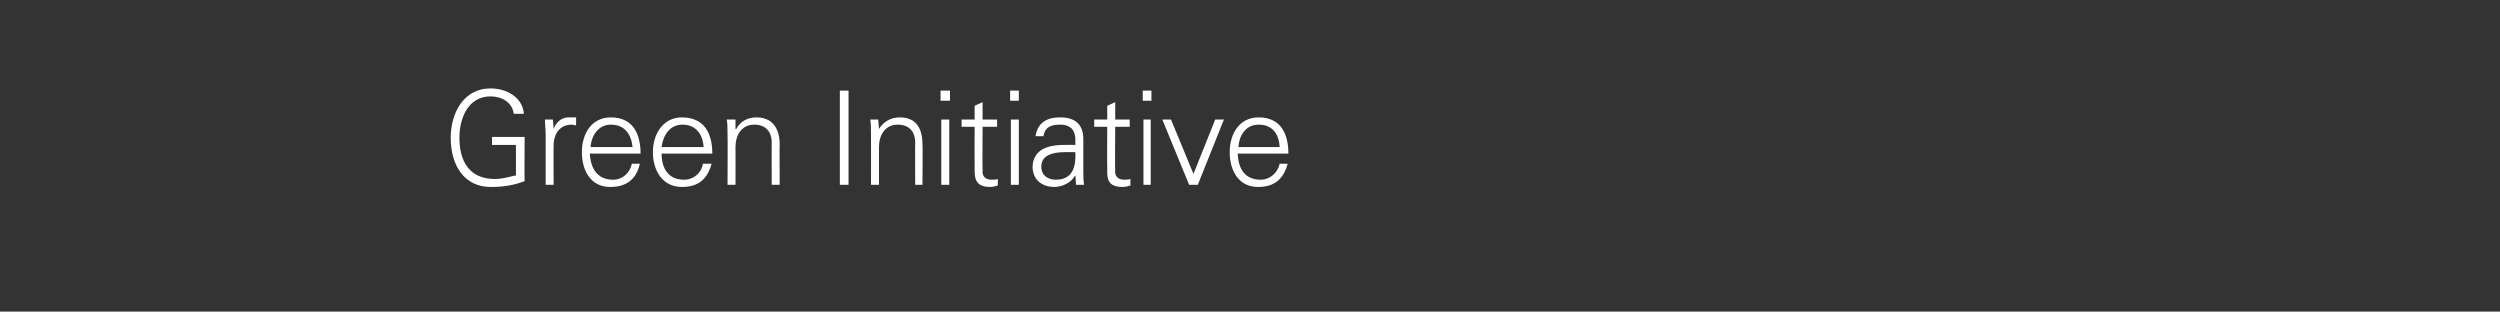 <?xml version="1.0" standalone="no"?><!DOCTYPE svg PUBLIC "-//W3C//DTD SVG 1.1//EN" "http://www.w3.org/Graphics/SVG/1.1/DTD/svg11.dtd"><svg xmlns="http://www.w3.org/2000/svg" version="1.1" width="345px" height="43px" viewBox="0 -1 345 43" style="top:-1px"><rect x="0" y="-1" width="345" height="43" fill="#333333" stroke="none"/><desc>Green Initiative</desc><defs/><g id="Polygon119207"><path d="m72.4 17.9c0 0-.04 6.08 0 6.1c-1.6.6-3 .8-4.7.8c-3.5 0-5.5-2.8-5.5-6.8c0-3.3 1.7-6.8 5.5-6.8c2.2 0 4.4 1.2 4.6 3.5c0 0-1.4 0-1.4 0c-.2-1.6-1.7-2.4-3.2-2.4c-3.1 0-4.3 3-4.3 5.7c0 3.3 1.4 5.7 4.9 5.7c1 0 2-.3 2.9-.5c-.01-.03 0-4.2 0-4.2l-3.3 0l0-1.1l4.5 0zm4 6.6l-1.1 0c0 0-.01-6.99 0-7c0-.7-.1-1.4-.1-2c0-.02 1.1 0 1.1 0l.1 1.3c0 0 0 .01 0 0c.3-.9 1.1-1.6 2-1.6c.4 0 .8 0 1.1 0c0 0 0 1.1 0 1.1c-.2 0-.4-.1-.6-.1c-1.6 0-2.5 1.2-2.5 2.9c-.03-.02 0 5.4 0 5.4zm5-4.3c.1 2 1 3.6 3.2 3.6c1.3 0 2.3-.9 2.6-2.2c0 0 1.1 0 1.1 0c-.5 2.2-1.9 3.2-4.1 3.2c-2.7 0-3.9-2.3-3.9-4.8c0-2.5 1.3-4.8 4-4.8c3 0 4.1 2.2 4.1 5c0 0-7 0-7 0zm5.9-.9c-.2-1.8-1.1-3.1-3-3.1c-1.7 0-2.7 1.5-2.8 3.1c0 0 5.8 0 5.8 0zm4 .9c0 2 .9 3.6 3.1 3.6c1.3 0 2.4-.9 2.6-2.2c0 0 1.2 0 1.2 0c-.6 2.2-1.9 3.2-4.1 3.2c-2.7 0-4-2.3-4-4.8c0-2.5 1.4-4.8 4-4.8c3.1 0 4.2 2.2 4.2 5c0 0-7 0-7 0zm5.8-.9c-.1-1.8-1.1-3.1-2.9-3.1c-1.8 0-2.7 1.5-2.9 3.1c0 0 5.8 0 5.8 0zm4.4 5.2l-1.1 0c0 0 .04-6.99 0-7c0-.7 0-1.4-.1-2c.05-.02 1.2 0 1.2 0l0 1.3c0 0 .05.05.1 0c.6-1.1 1.6-1.6 2.8-1.6c2.9 0 3.2 2.6 3.2 3.7c-.04-.04 0 5.6 0 5.6l-1.1 0c0 0-.02-5.82 0-5.8c0-1.6-.9-2.5-2.4-2.5c-1.8 0-2.6 1.5-2.6 3.1c.02.01 0 5.2 0 5.2zm14.4 0l0-13l1.2 0l0 13l-1.2 0zm5.4 0l-1.1 0c0 0 .02-6.99 0-7c0-.7 0-1.4-.1-2c.03-.02 1.1 0 1.1 0l.1 1.3c0 0 .04.05 0 0c.7-1.1 1.7-1.6 2.9-1.6c2.9 0 3.1 2.6 3.1 3.7c.05-.04 0 5.6 0 5.6l-1 0c0 0-.03-5.82 0-5.8c0-1.6-.9-2.5-2.4-2.5c-1.8 0-2.6 1.5-2.6 3.1c0 .01 0 5.2 0 5.2zm9.7-9l0 9l-1.1 0l0-9l1.1 0zm.1-2.6l-1.3 0l0-1.4l1.3 0l0 1.4zm3.4 3.6l-1.8 0l0-1l1.8 0l0-1.9l1.1-.5l0 2.4l2 0l0 1l-2 0c0 0-.04 6.02 0 6c-.1.8.4 1.3 1.2 1.3c.3 0 .7 0 .9-.1c0 0 0 .9 0 .9c-.3.1-.7.2-1.1.2c-2.2 0-2.1-1.5-2.1-2.7c-.02 0 0-5.6 0-5.6zm6.1-1l0 9l-1.1 0l0-9l1.1 0zm0-2.6l-1.2 0l0-1.4l1.2 0l0 1.4zm5.1 10.9c2.4 0 2.8-1.9 2.7-3.8c-1.5 0-4.7-.3-4.7 2c0 1.2.9 1.8 2 1.8zm2.7-5.7c-.1-1.4-.9-1.9-2.1-1.9c-1.2 0-2.1.3-2.3 1.6c0 0-1.1 0-1.1 0c.3-1.9 1.6-2.6 3.4-2.6c2 0 3.2.9 3.2 3c0 0 0 4.3 0 4.3c0 .7 0 1.4.1 2c-.03.02-1.1 0-1.1 0l-.1-1.3l0 0c0 0-.07.11-.1.1c-.4.8-1.6 1.5-2.8 1.5c-1.7 0-3-1-3-2.8c0-1.2.7-2.2 1.8-2.6c1.2-.5 2.8-.4 4.1-.4c0 0 0-.9 0-.9zm4.4-1.6l-1.8 0l0-1l1.8 0l0-1.9l1.1-.5l0 2.4l2 0l0 1l-2 0c0 0-.05 6.02 0 6c-.1.8.4 1.3 1.2 1.3c.3 0 .6 0 .9-.1c0 0 0 .9 0 .9c-.3.1-.7.2-1.1.2c-2.3 0-2.1-1.5-2.1-2.7c-.03 0 0-5.6 0-5.6zm6-1l0 9l-1 0l0-9l1 0zm.1-2.6l-1.2 0l0-1.4l1.2 0l0 1.4zm2.7 2.6l3.1 7.5l3-7.5l1.2 0l-3.6 9l-1.2 0l-3.7-9l1.2 0zm9.2 4.7c.1 2 .9 3.6 3.2 3.6c1.2 0 2.3-.9 2.6-2.2c0 0 1.1 0 1.1 0c-.6 2.2-1.9 3.2-4.1 3.2c-2.7 0-3.9-2.3-3.9-4.8c0-2.5 1.3-4.8 4-4.8c3 0 4.1 2.2 4.1 5c0 0-7 0-7 0zm5.8-.9c-.1-1.8-1-3.1-2.9-3.1c-1.8 0-2.7 1.5-2.8 3.1c0 0 5.7 0 5.7 0z" stroke="none" fill="#fff"/></g></svg>